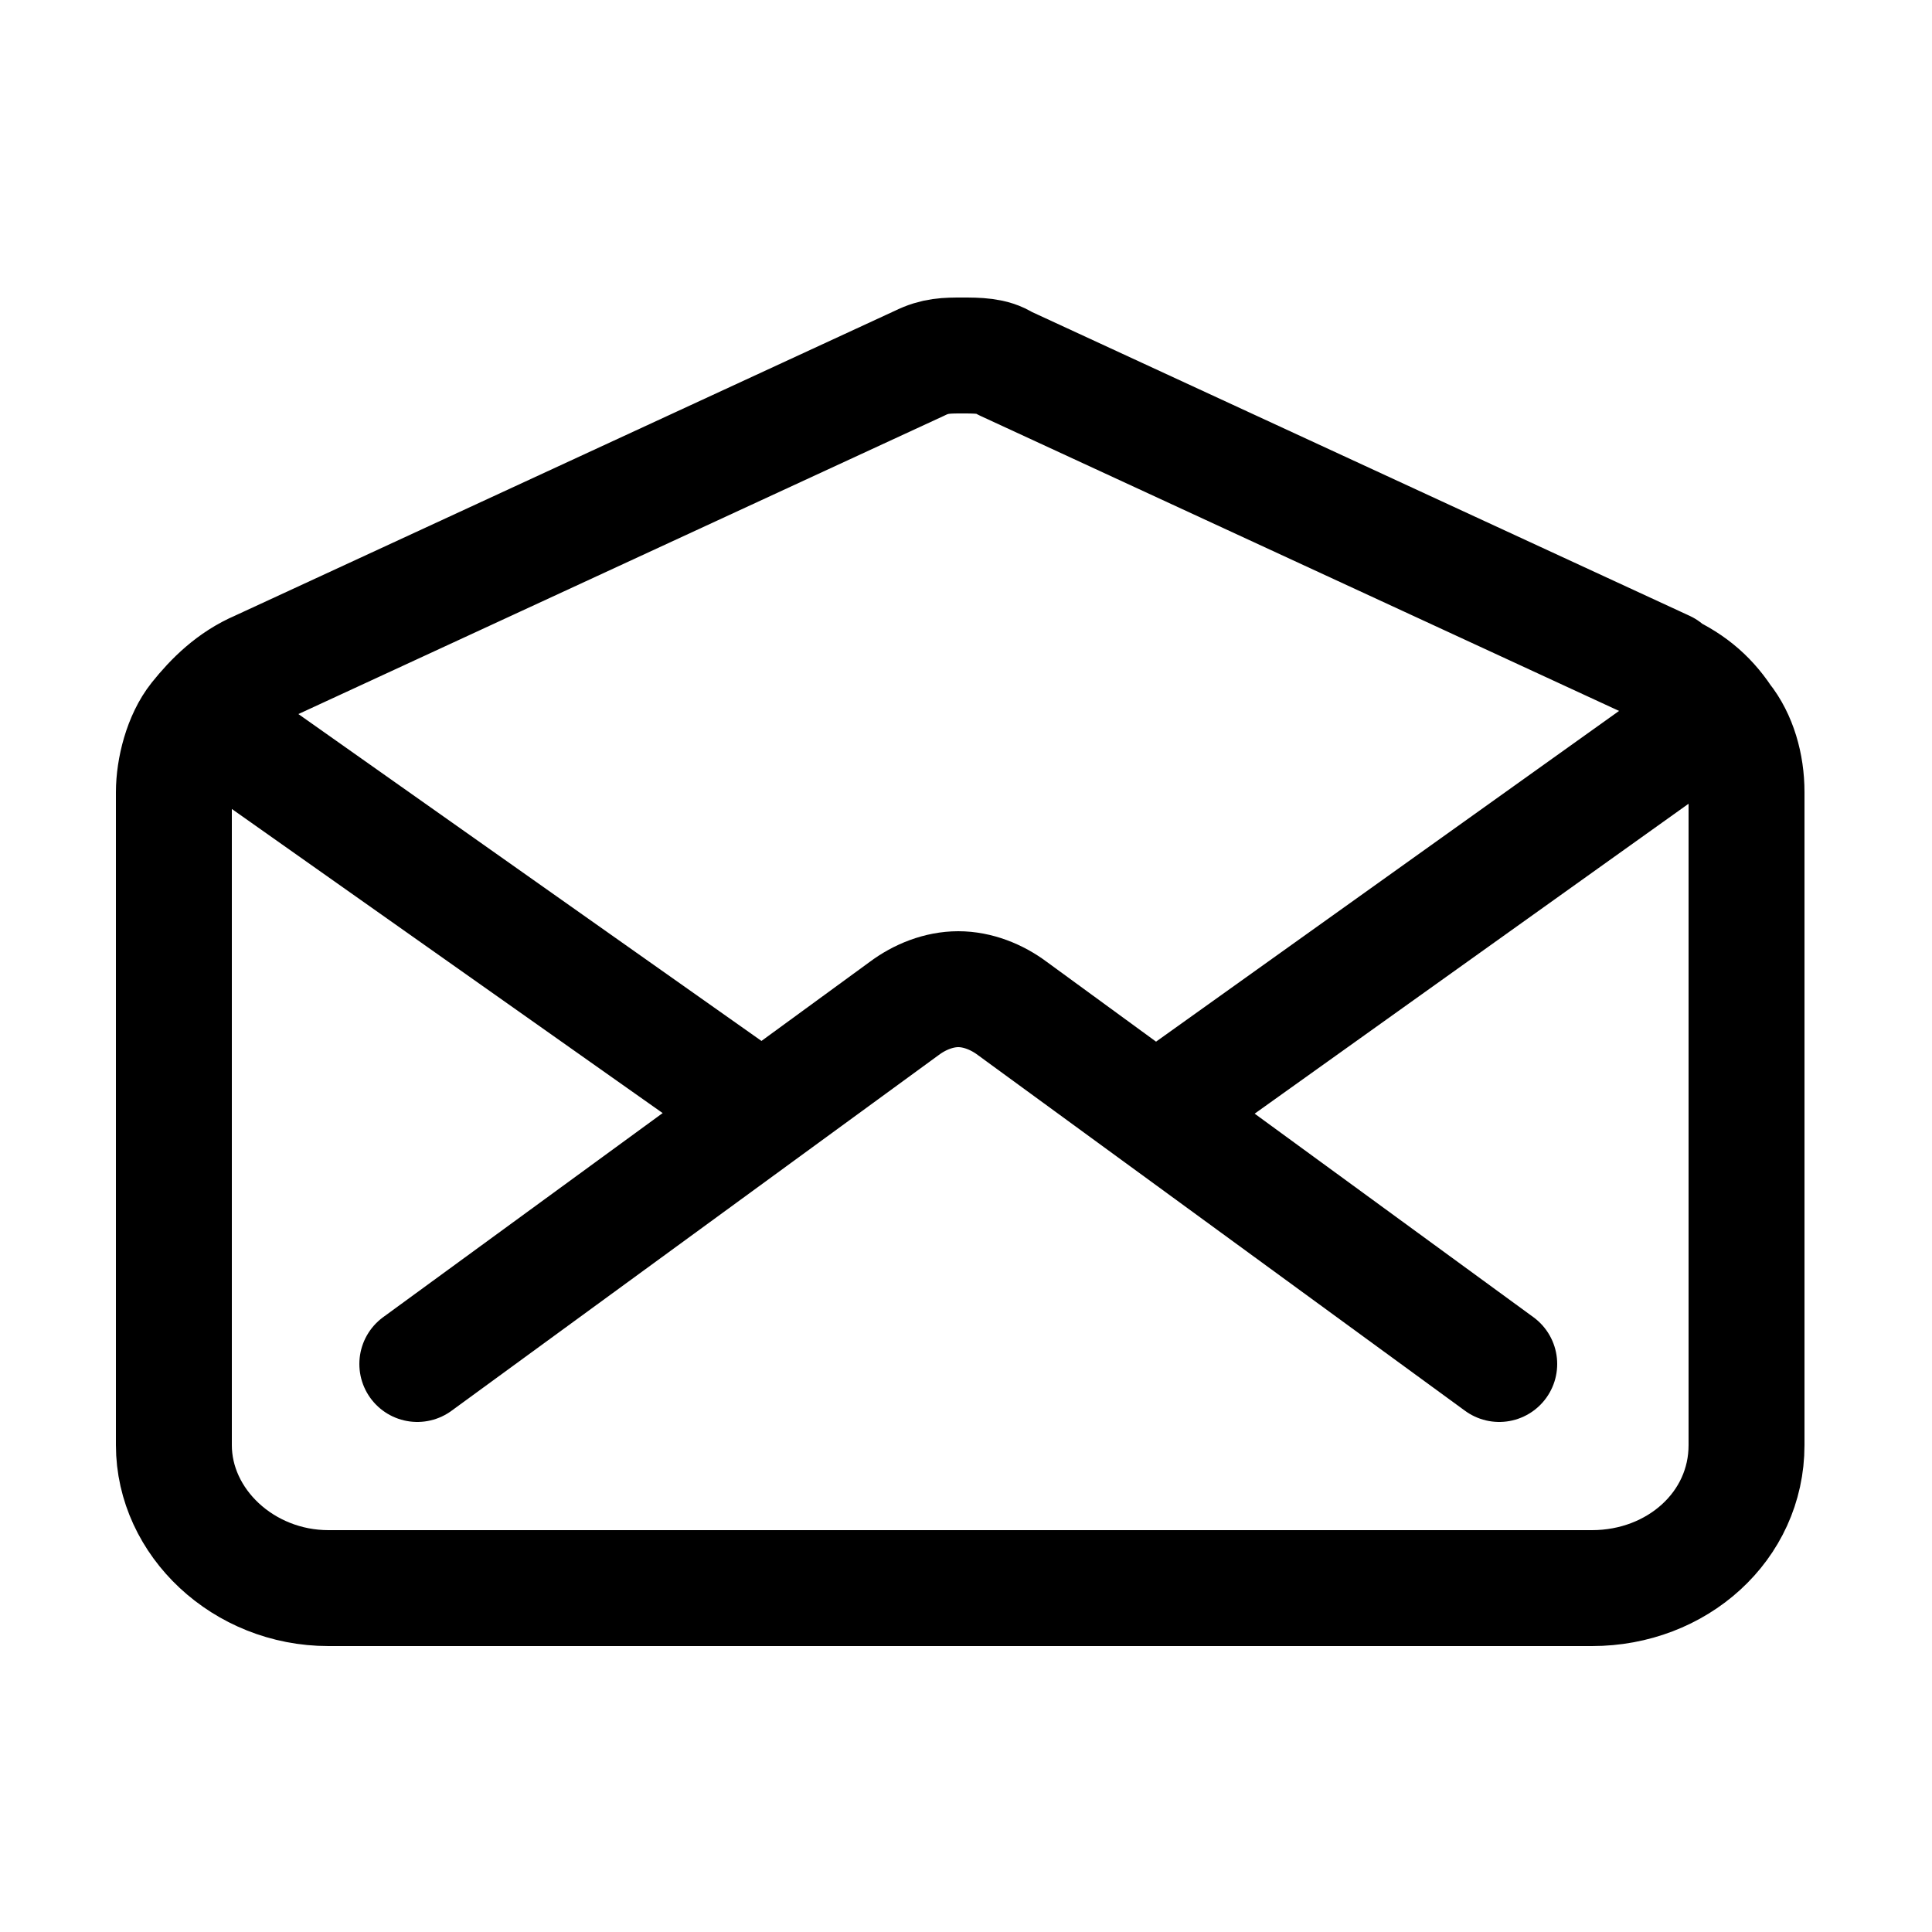 <?xml version="1.0" encoding="UTF-8"?>
<svg id="Layer_1" xmlns="http://www.w3.org/2000/svg" version="1.1" viewBox="0 0 50 50">
  <!-- Generator: Adobe Illustrator 29.2.1, SVG Export Plug-In . SVG Version: 2.1.0 Build 116)  -->
  <defs>
    <style>
      .st0 {
        fill: none;
        stroke: #000;
        stroke-linecap: round;
        stroke-linejoin: round;
        stroke-width: 3px;
      }
    </style>
  </defs>
  <path class="st0" d="M43.1,17.3l-17.1-7.9c-.3-.2-.7-.2-1.1-.2s-.7,0-1.1.2l-17.1,7.9c-.7.3-1.2.8-1.6,1.3s-.6,1.3-.6,1.9v16.9c0,2,1.8,3.7,4,3.7h32.7c2.2,0,4-1.6,4-3.7v-16.9c0-.7-.2-1.4-.6-1.9-.4-.6-.9-1-1.6-1.3Z"/>
  <path class="st0" d="M38.8,35.3l-12.6-9.2c-.4-.3-.9-.5-1.4-.5s-1,.2-1.4.5l-12.6,9.2M30.2,28.6l13.3-9.5M6,19.1l13.6,9.6"/>
</svg>